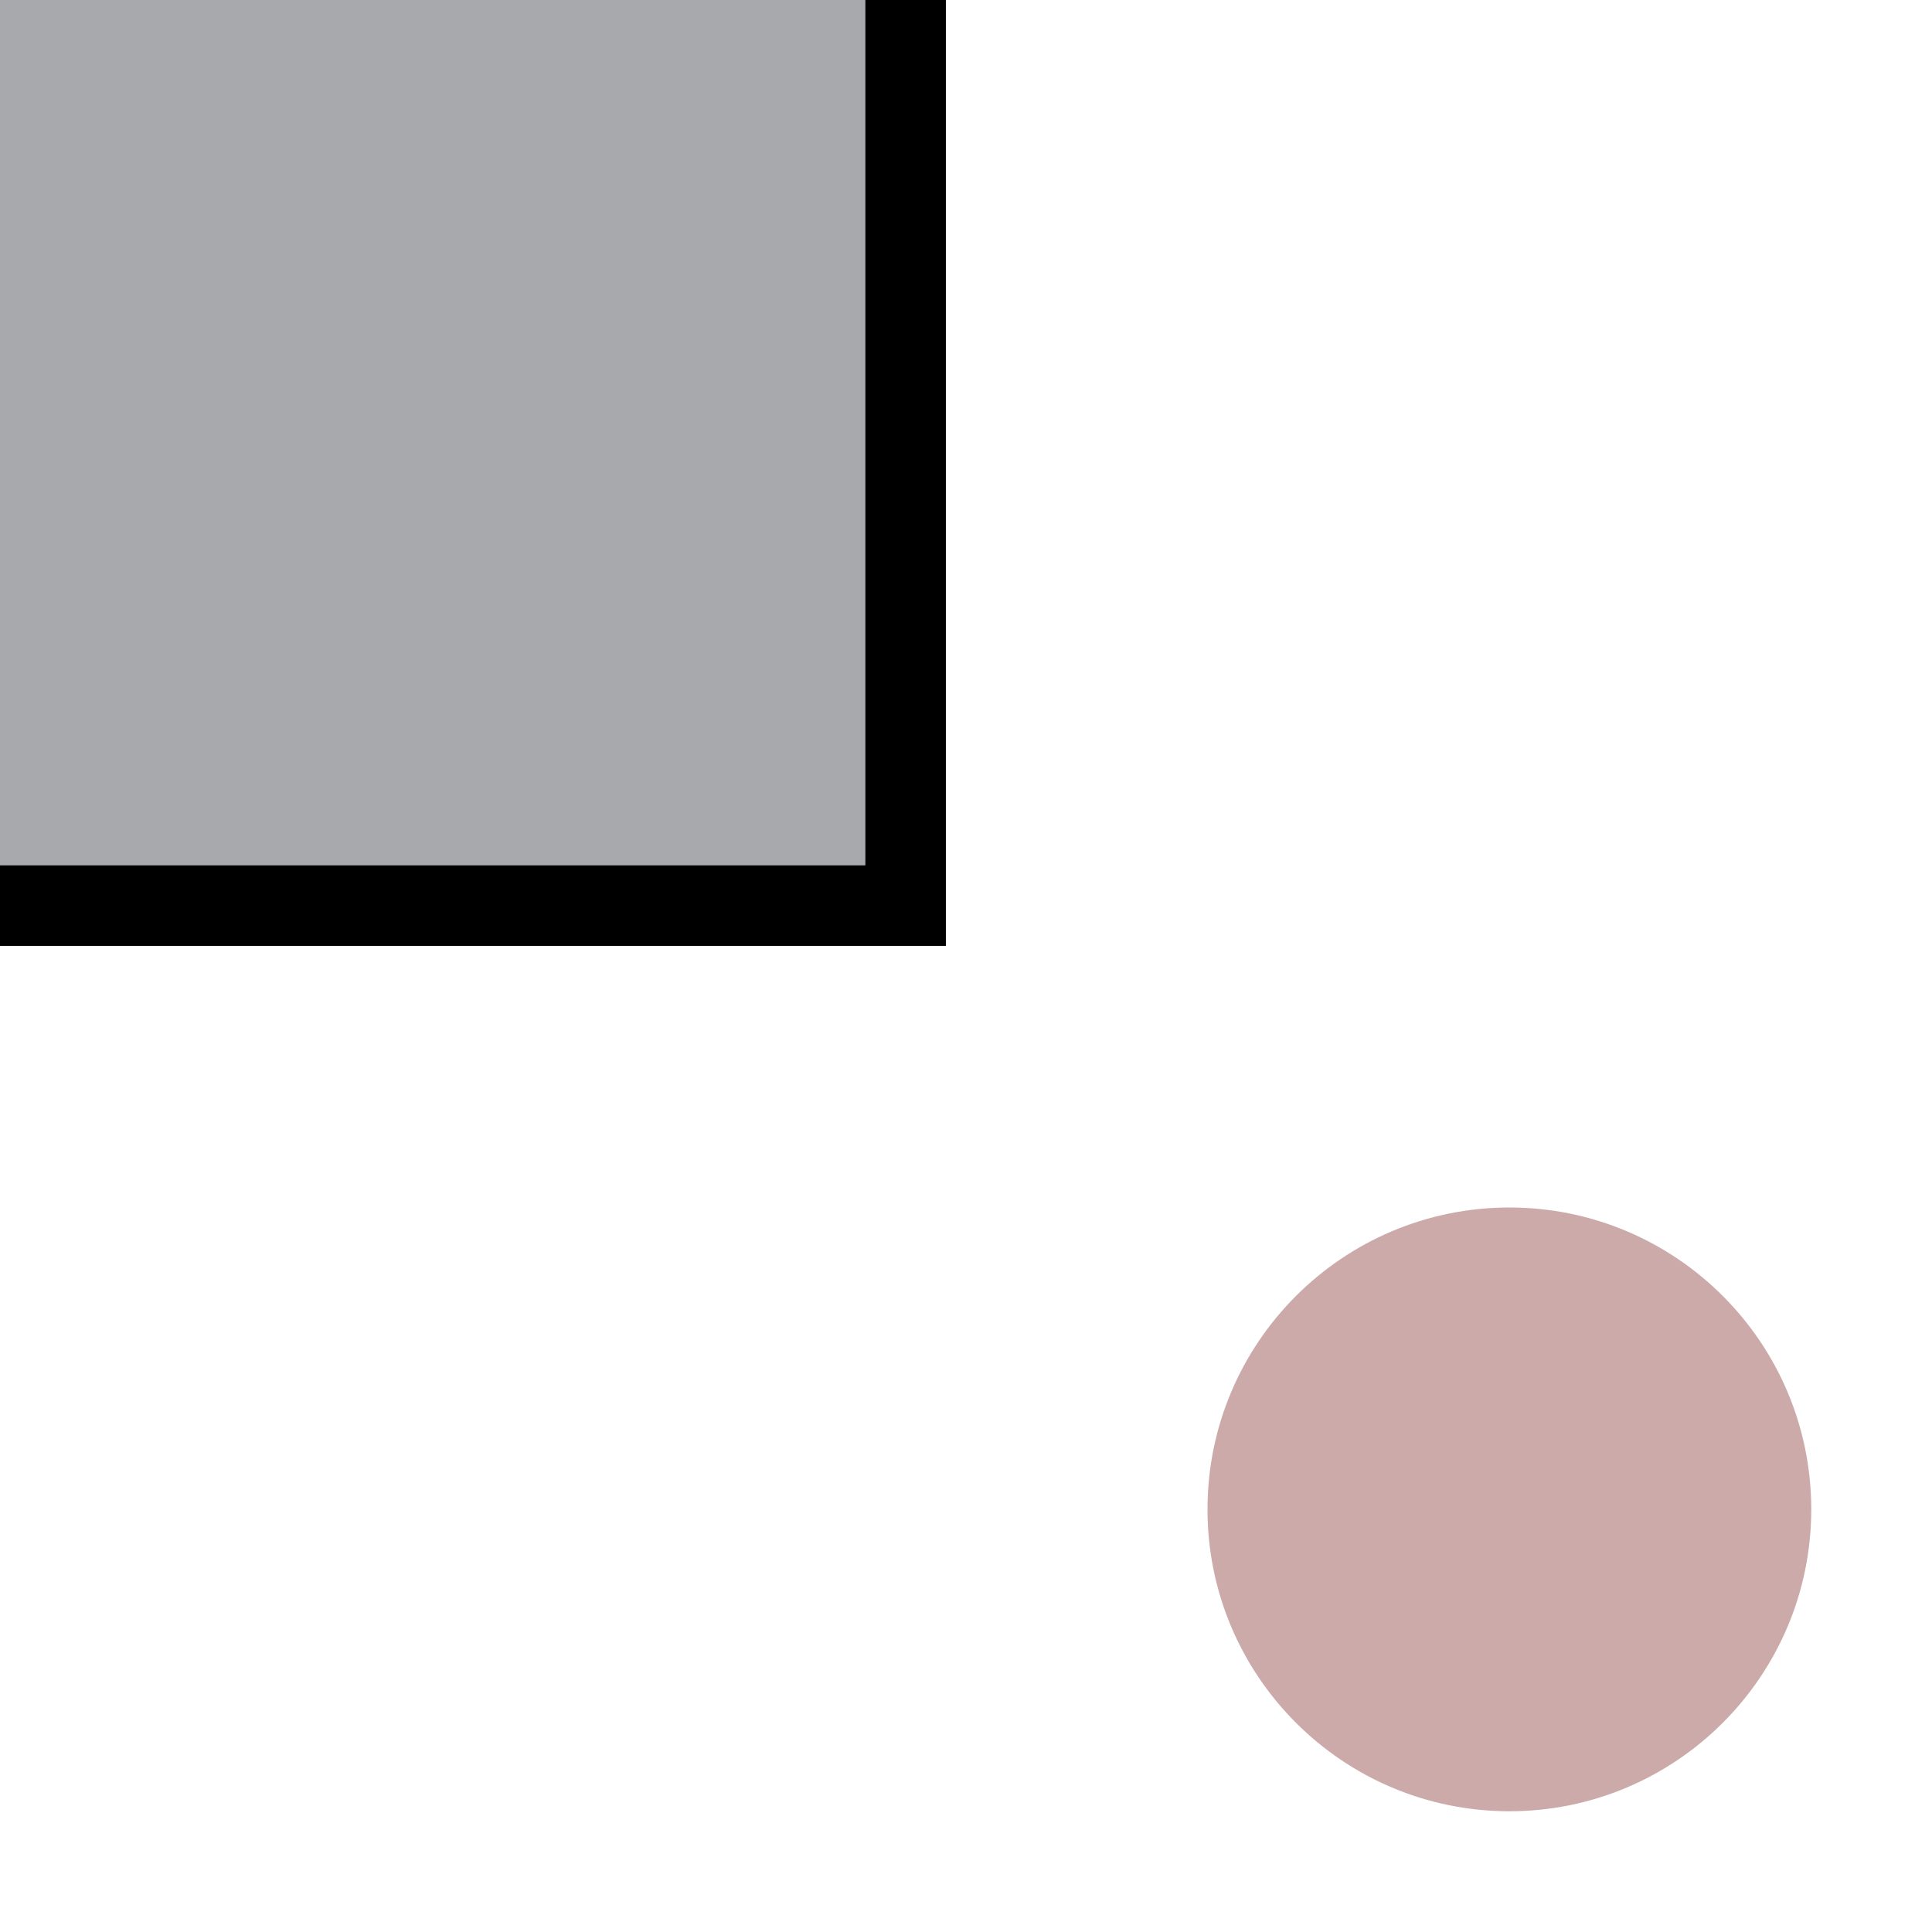 <?xml version="1.0" encoding="UTF-8" standalone="no"?>
<!DOCTYPE svg PUBLIC "-//W3C//DTD SVG 1.1//EN" "http://www.w3.org/Graphics/SVG/1.1/DTD/svg11.dtd">
<svg version="1.1" xmlns="http://www.w3.org/2000/svg" xmlns:xlink="http://www.w3.org/1999/xlink" preserveAspectRatio="xMidYMid meet" viewBox="0 0 720 720" width="720" height="720"><defs><path d="M-22.5 -22.5L337.5 -22.5L337.5 337.5L-22.5 337.5L-22.5 -22.5Z" id="baoJBAoMV"></path><path d="M675 562.5C675 624.59 624.59 675 562.5 675C500.41 675 450 624.59 450 562.5C450 500.41 500.41 450 562.5 450C624.59 450 675 500.41 675 562.5Z" id="f51Z5AfWz"></path></defs><g><g><g><g><use xlink:href="#baoJBAoMV" opacity="1" fill="#a7a9ac" fill-opacity="1"></use><g><use xlink:href="#baoJBAoMV" opacity="1" fill-opacity="0" stroke="#000000" stroke-width="30" stroke-opacity="1"></use></g></g><g><use xlink:href="#f51Z5AfWz" opacity="1" fill="#ccaaaa" fill-opacity="1"></use></g></g></g></g></svg>
